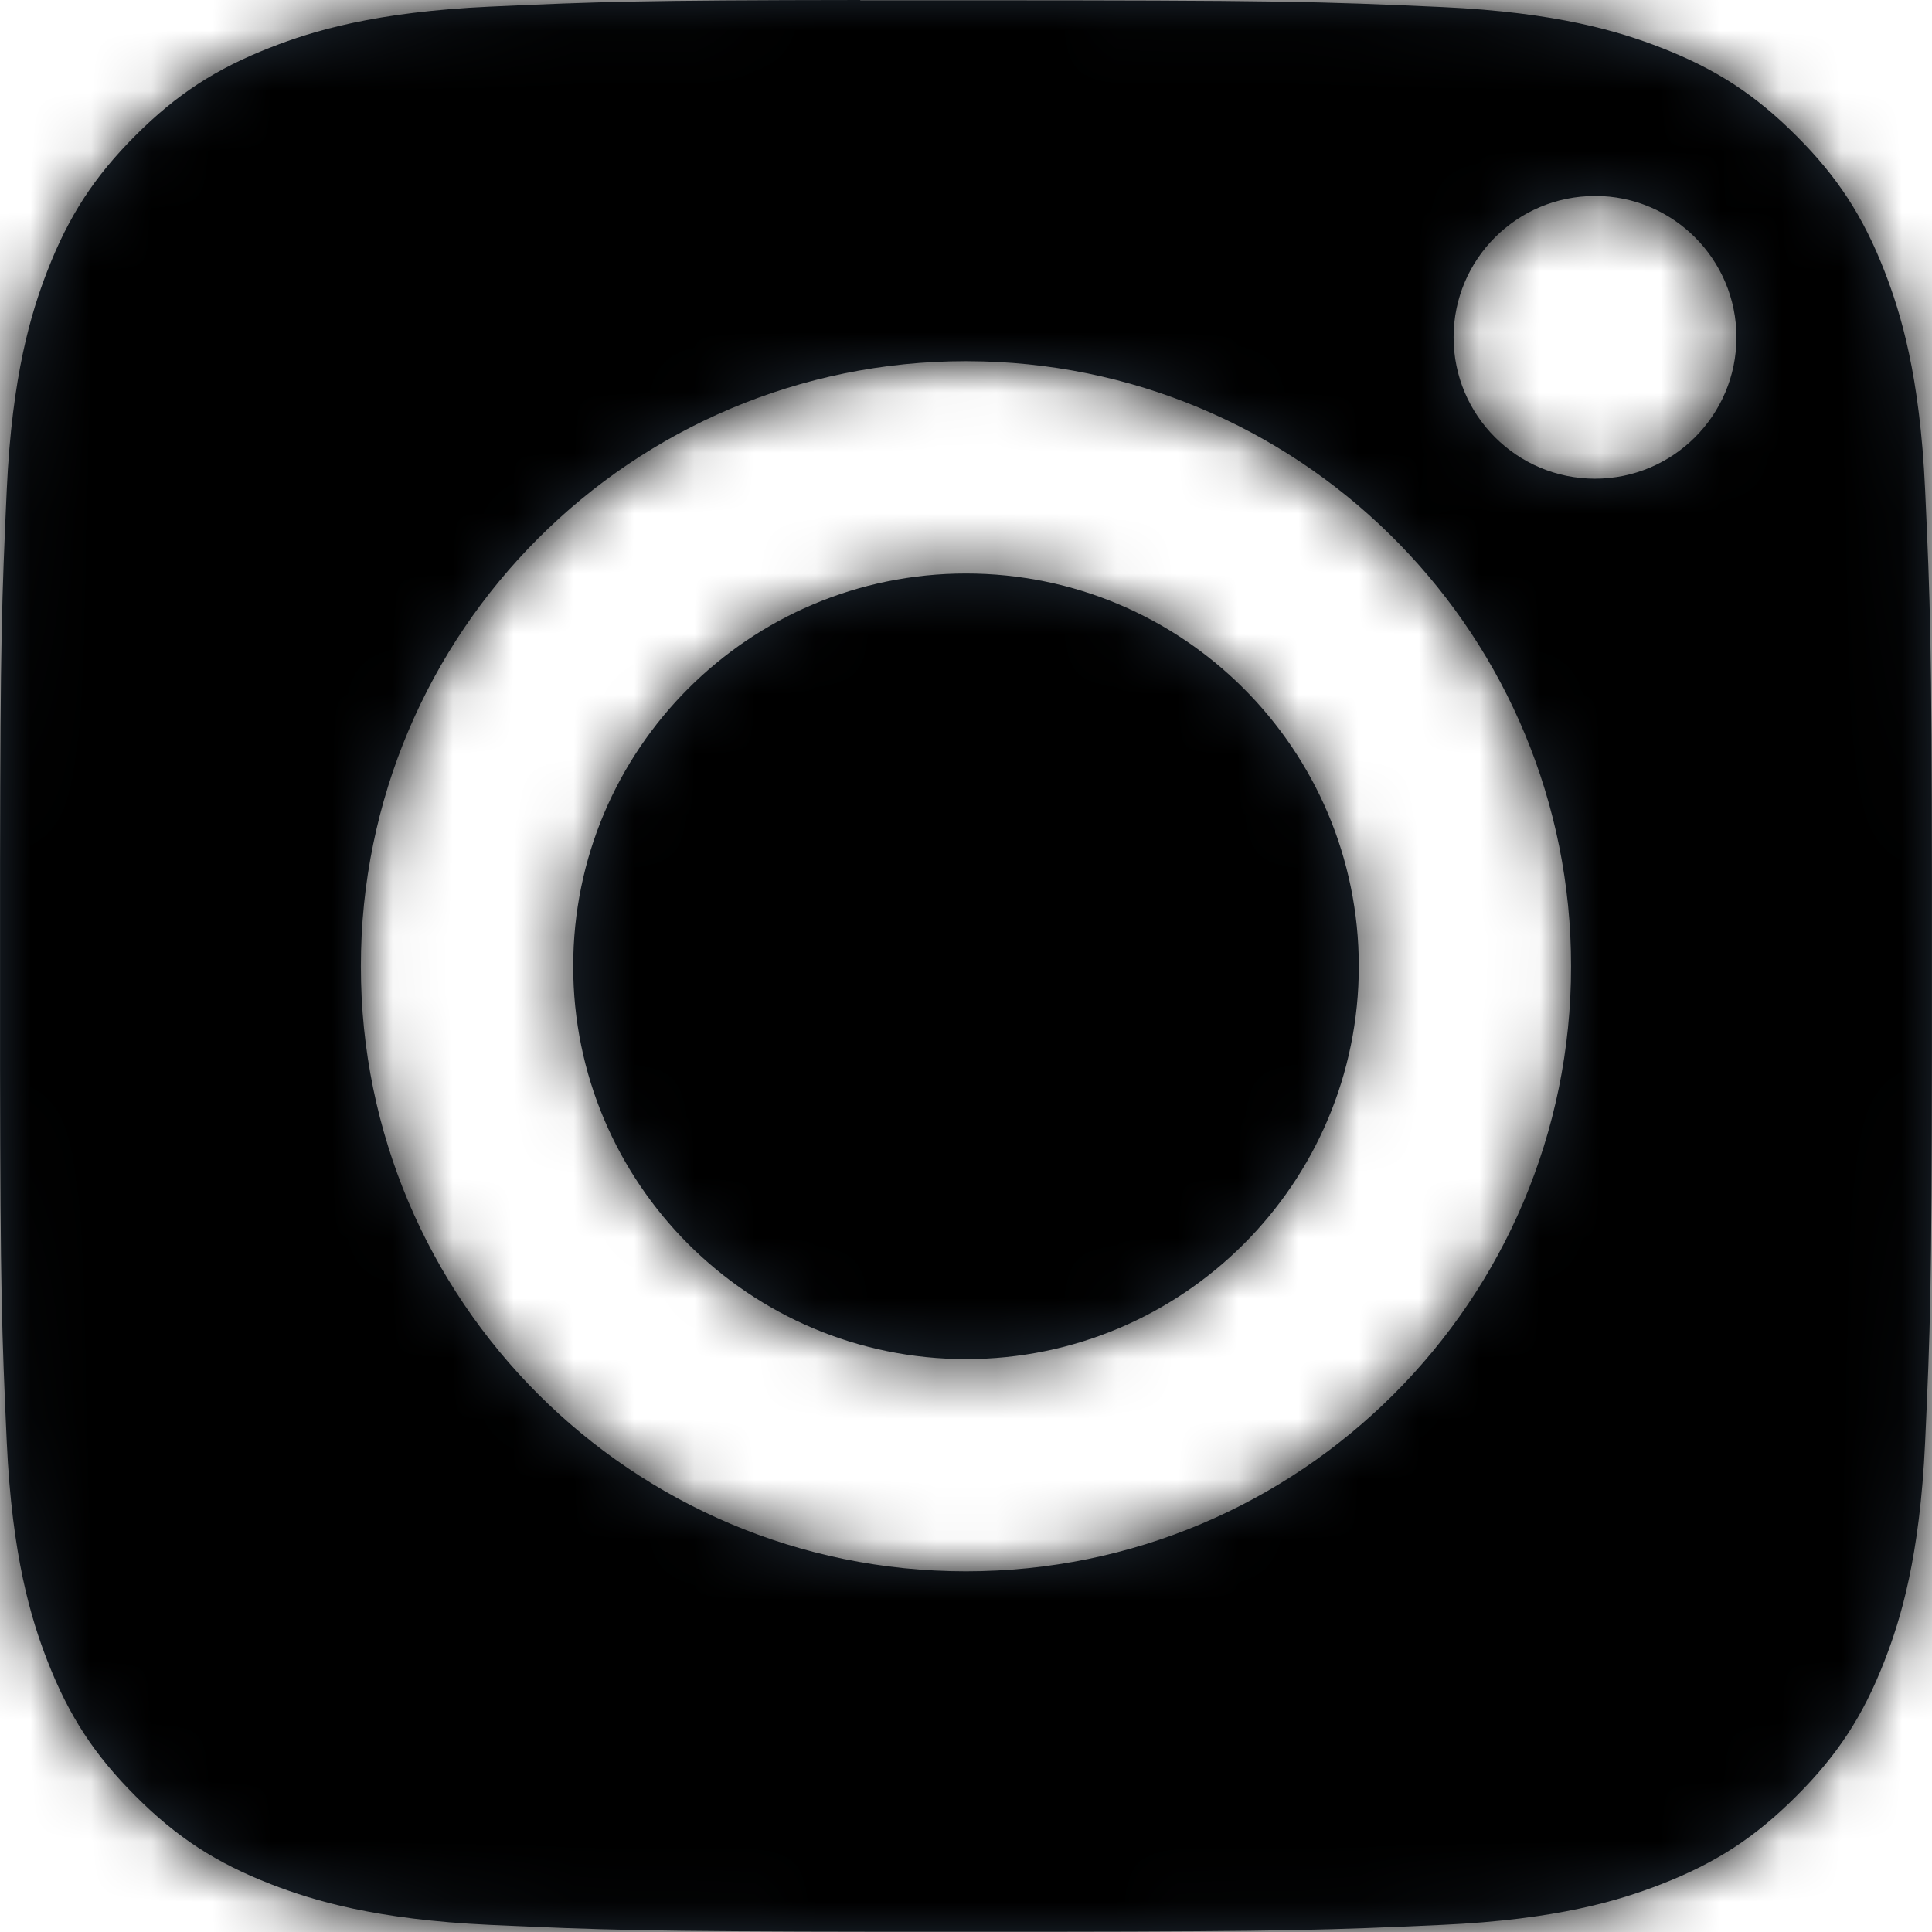 <?xml version="1.0" encoding="UTF-8"?>
<svg width="32px" height="32px" viewBox="0 0 32 32" version="1.1" xmlns="http://www.w3.org/2000/svg" xmlns:xlink="http://www.w3.org/1999/xlink">
    <!-- Generator: Sketch 63 (92445) - https://sketch.com -->
    <title>Instagram-Icon</title>
    <desc>Created with Sketch.</desc>
    <defs>
        <path d="M14.249,0 L14.249,0.005 L16,0.005 C21.211,0.005 21.829,0.024 23.887,0.117 C25.79,0.204 26.823,0.522 27.511,0.789 C28.421,1.143 29.071,1.566 29.753,2.249 C30.437,2.932 30.859,3.583 31.214,4.493 C31.481,5.181 31.8,6.213 31.886,8.116 C31.971,9.973 31.995,10.658 31.999,14.602 L31.999,17.4 C31.995,21.344 31.971,22.028 31.886,23.885 C31.799,25.788 31.481,26.821 31.214,27.508 C30.86,28.419 30.437,29.067 29.753,29.75 C29.07,30.433 28.422,30.856 27.511,31.21 C26.823,31.478 25.79,31.795 23.887,31.882 C22.03,31.966 21.346,31.991 17.4,31.995 L14.6,31.995 C10.654,31.991 9.97,31.966 8.114,31.882 C6.211,31.794 5.178,31.476 4.489,31.209 C3.579,30.855 2.928,30.433 2.245,29.749 C1.562,29.066 1.139,28.417 0.784,27.506 C0.517,26.819 0.199,25.786 0.112,23.883 C0.03,22.077 0.006,21.38 0.001,17.709 L0.001,14.283 C0.006,10.612 0.03,9.918 0.112,8.112 C0.199,6.209 0.517,5.176 0.784,4.488 C1.138,3.577 1.562,2.926 2.245,2.243 C2.928,1.56 3.579,1.137 4.489,0.783 C5.177,0.514 6.211,0.197 8.114,0.11 C9.914,0.028 10.612,0.004 14.249,0 Z M16,5.982 C10.465,5.982 5.977,10.47 5.977,16.005 C5.977,21.54 10.465,26.026 16,26.026 C21.535,26.026 26.022,21.54 26.022,16.005 C26.022,10.564 21.686,6.135 16.28,5.986 L16,5.982 Z M16,9.499 C19.593,9.499 22.506,12.412 22.506,16.005 C22.506,19.598 19.593,22.511 16,22.511 C12.407,22.511 9.494,19.598 9.494,16.005 C9.494,12.412 12.407,9.499 16,9.499 Z M26.418,3.245 L26.418,3.246 C25.125,3.246 24.076,4.293 24.076,5.587 C24.076,6.88 25.125,7.929 26.418,7.929 C27.711,7.929 28.761,6.88 28.761,5.587 C28.761,4.294 27.711,3.245 26.418,3.245 Z" id="path-1"></path>
    </defs>
    <g id="Page-Builder" stroke="none" stroke-width="1" fill="none" fill-rule="evenodd">
        <g id="Module-Elements-1" transform="translate(-122, -1372)">
            <g id="Social-Block-Instances" transform="translate(120, 1009)">
                <g id="Social-Feed-Considerations">
                    <g id="Insta+Twitter" transform="translate(0, 153)">
                        <g id="Social-Section" transform="translate(0, 81)">
                            <g id="NLL-Instagram-Block-1" transform="translate(1, 122)">
                                <g id="Instagram-Block-1">
                                    <g id="Instagram-Header" transform="translate(1, 0)">
                                        <g id="Instagram-Icon" transform="translate(0, 7)">
                                            <mask id="mask-2" fill="white">
                                                <use xlink:href="#path-1"></use>
                                            </mask>
                                            <use id="Mask" fill="#212B36" xlink:href="#path-1"></use>
                                            <g id="color/main" mask="url(#mask-2)" fill="#000000">
                                                <g transform="translate(-2, -2)">
                                                    <rect x="0" y="0" width="36" height="36" rx="4"></rect>
                                                </g>
                                            </g>
                                        </g>
                                    </g>
                                </g>
                            </g>
                        </g>
                    </g>
                </g>
            </g>
        </g>
    </g>
</svg>